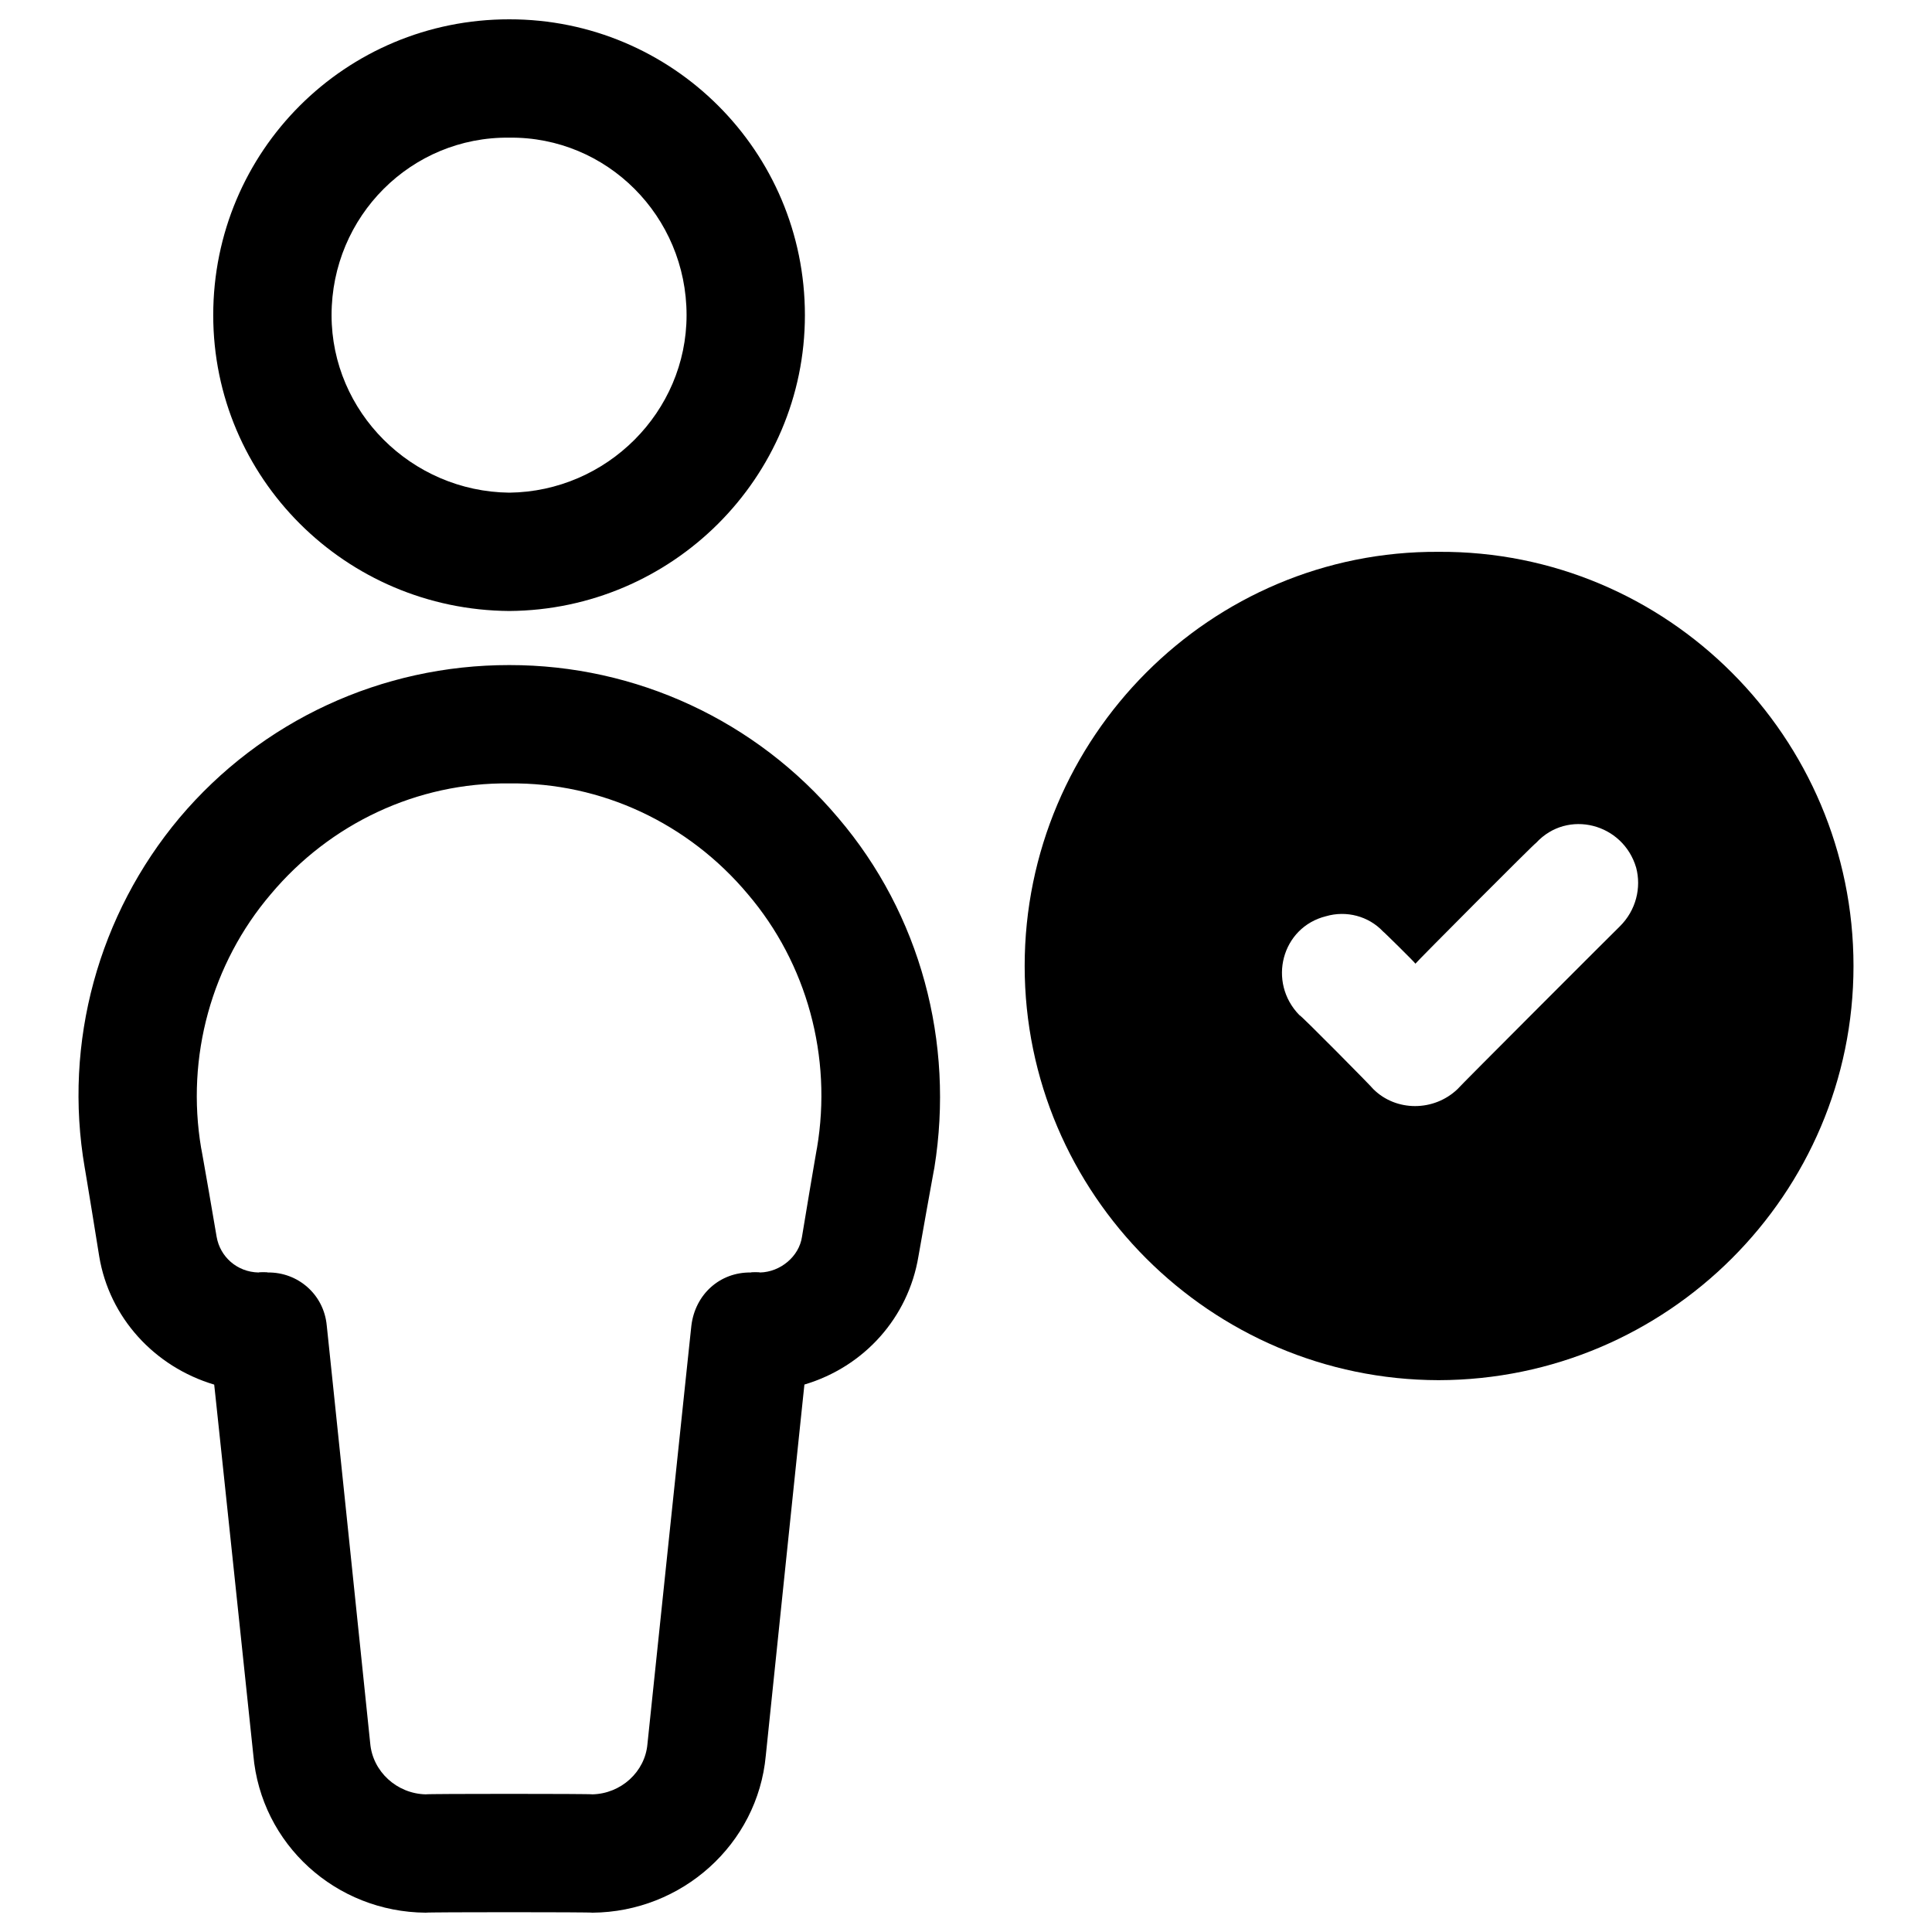<svg xmlns="http://www.w3.org/2000/svg" version="1.1" xmlns:xlink="http://www.w3.org/1999/xlink" width="100%" height="100%" id="svgWorkerArea" viewBox="0 0 400 400" xmlns:artdraw="https://artdraw.muisca.co" style="background: white;"><defs id="defsdoc"><pattern id="patternBool" x="0" y="0" width="10" height="10" patternUnits="userSpaceOnUse" patternTransform="rotate(35)"><circle cx="5" cy="5" r="4" style="stroke: none;fill: #ff000070;"></circle></pattern></defs><g id="fileImp-731827625" class="cosito"><path id="pathImp-287024952" class="grouped" d="M105.447 126.5C71.547 126.267 44.147 98.967 44.147 65.25 44.147 31.267 71.547 3.967 105.447 4 139.147 3.967 166.647 31.267 166.647 65.25 166.647 98.967 139.147 126.267 105.447 126.5 105.447 126.267 105.447 126.267 105.447 126.5M105.447 28.5C85.147 28.267 68.647 44.767 68.647 65.25 68.647 85.267 85.147 101.767 105.447 102 125.647 101.767 142.147 85.267 142.147 65.25 142.147 44.767 125.647 28.267 105.447 28.5 105.447 28.267 105.447 28.267 105.447 28.5M122.647 396C122.647 395.867 88.147 395.867 88.147 396 69.547 395.867 54.047 381.867 52.447 363.354 52.447 363.267 44.347 286.467 44.347 286.669 31.947 282.967 22.647 272.767 20.547 260.147 20.547 259.967 17.547 241.667 17.547 241.797 13.047 215.767 20.447 189.267 37.147 169.338 54.147 149.167 79.047 137.667 105.447 137.696 131.647 137.667 156.547 149.167 173.547 169.338 190.547 189.267 197.647 215.767 193.447 241.797 193.447 241.667 190.147 259.967 190.147 260.147 188.047 272.767 178.947 282.967 166.547 286.657 166.547 286.467 158.547 363.367 158.547 363.501 156.847 381.867 141.147 395.867 122.647 396 122.647 395.867 122.647 395.867 122.647 396M105.447 162.197C86.447 161.967 68.347 170.467 56.047 185.153 43.847 199.467 38.447 218.767 41.647 237.706 41.647 237.467 44.847 255.867 44.847 256.044 45.547 260.167 49.047 263.367 53.547 263.455 53.547 263.367 55.447 263.367 55.447 263.455 61.647 263.367 67.047 267.967 67.647 274.419 67.647 274.267 76.647 360.767 76.647 360.928 77.147 366.767 82.147 371.367 88.147 371.5 88.147 371.367 122.647 371.367 122.647 371.5 128.547 371.367 133.547 366.867 134.047 361.075 134.047 360.867 143.147 274.267 143.147 274.419 143.947 267.967 149.047 263.367 155.447 263.455 155.447 263.367 157.347 263.367 157.347 263.455 161.547 263.367 165.447 260.167 166.047 256.044 166.047 255.867 169.147 237.467 169.147 237.693 172.347 218.767 167.047 199.467 154.847 185.141 142.547 170.467 124.547 161.967 105.447 162.197 105.447 161.967 105.447 161.967 105.447 162.197M297.847 126.5C241.347 126.267 206.047 187.667 234.347 236.75 247.547 259.367 271.847 273.367 297.847 273.5 354.547 273.367 389.847 211.967 361.747 163.25 348.547 140.267 324.247 126.267 297.847 126.5 297.847 126.267 297.847 126.267 297.847 126.5M335.347 191.817C335.347 191.767 301.747 225.367 301.747 225.505 296.847 230.167 289.047 230.167 284.347 225.505 284.347 225.367 269.047 209.867 269.047 210.192 262.347 203.367 265.347 191.967 274.547 189.691 278.747 188.467 283.347 189.667 286.347 192.858 286.347 192.767 293.047 199.367 293.047 199.522 293.047 199.367 318.047 174.267 318.047 174.496 324.547 167.467 336.047 170.467 338.747 179.63 339.847 183.767 338.747 188.467 335.347 191.817 335.347 191.767 335.347 191.767 335.347 191.817"></path><path id="pathImp-573919851" class="grouped" d="M297.847 285.75C250.647 285.667 212.147 247.167 212.147 200 212.147 152.667 250.647 113.967 297.847 114.25 345.247 113.967 383.747 152.667 383.747 200 383.747 247.167 345.247 285.667 297.847 285.75 297.847 285.667 297.847 285.667 297.847 285.75M297.847 138.75C264.247 138.667 236.647 165.967 236.647 200 236.647 233.667 264.247 260.967 297.847 261.25 331.747 260.967 359.247 233.667 359.247 200 359.247 165.967 331.747 138.667 297.847 138.75 297.847 138.667 297.847 138.667 297.847 138.75"></path></g></svg>